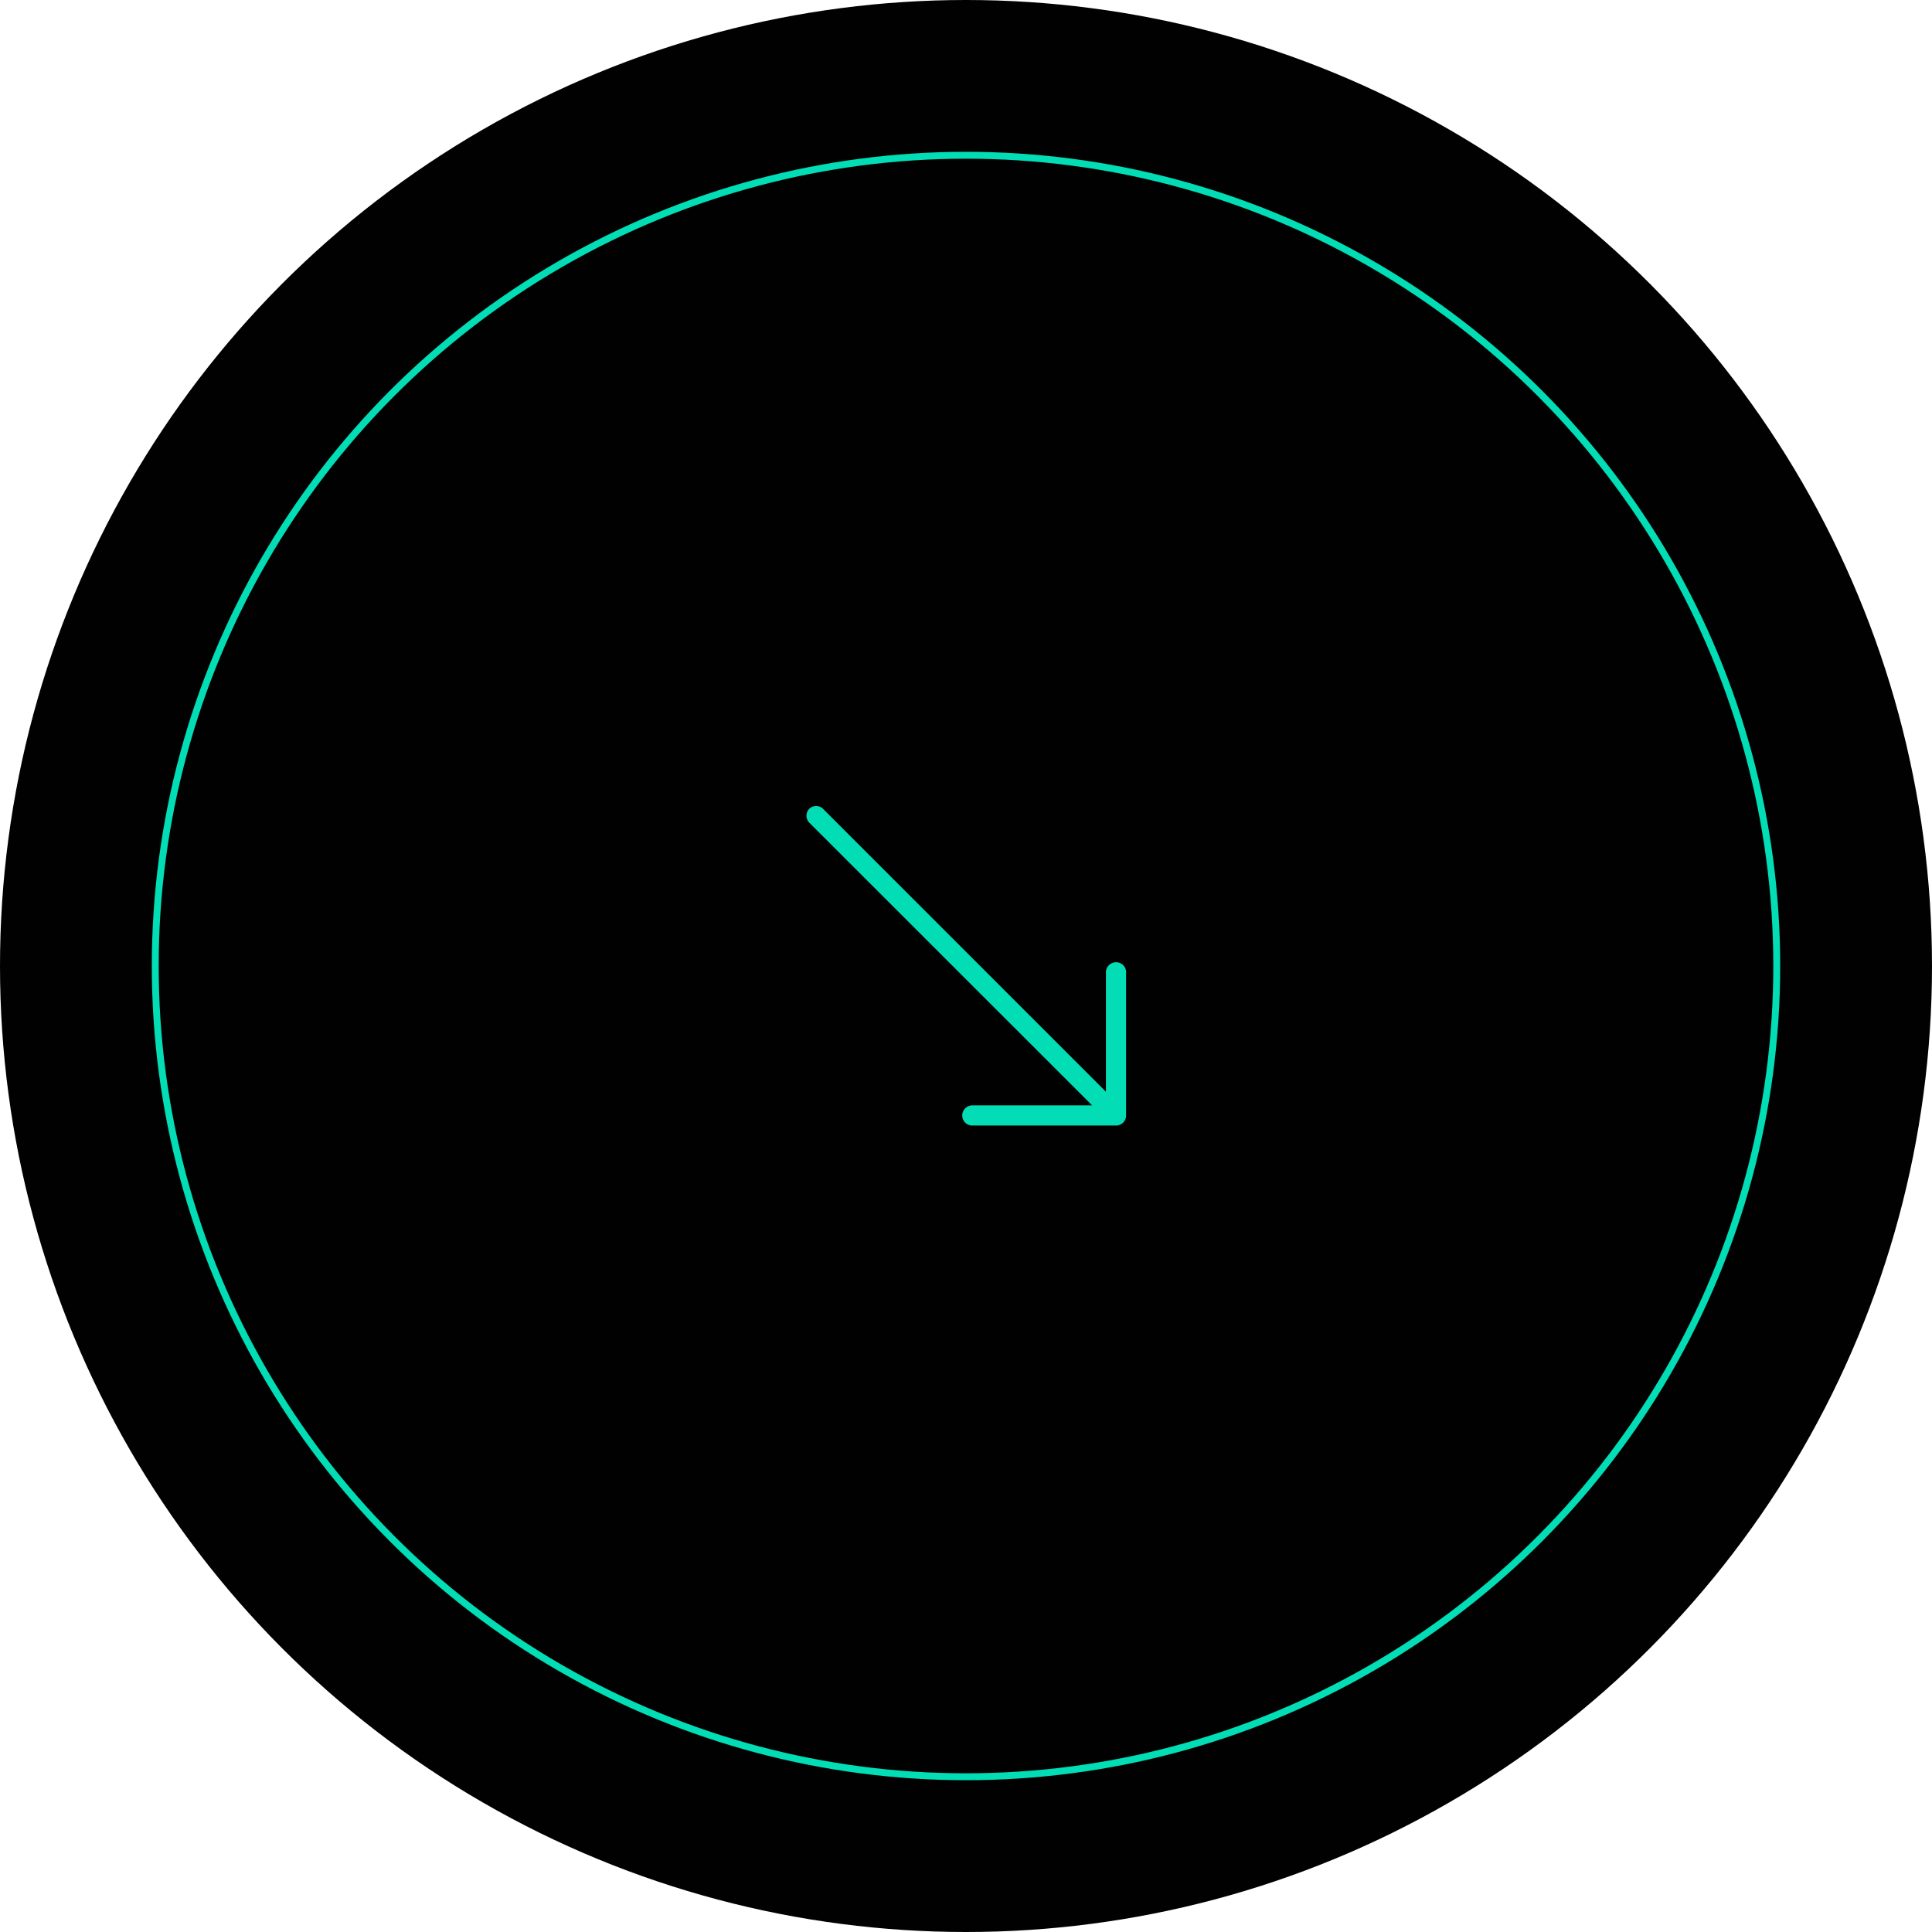 <svg xmlns="http://www.w3.org/2000/svg" viewBox="0 0 140 140">
  <defs>
    <style>
      .cls-1 {
        fill: #010101;
      }

      .cls-2, .cls-3 {
        fill: none;
      }

      .cls-3 {
        stroke: #02ddb6;
        stroke-width: 0.5px;
      }

      .cls-4 {
        fill: #02ddb6;
      }
    </style>
  </defs>
  <g id="Layer_2" data-name="Layer 2">
    <g id="Layer_1-2" data-name="Layer 1">
      <circle id="Ellipse_381" data-name="Ellipse 381" class="cls-1" cx="70" cy="70" r="70"/>
      <g id="Ellipse_382" data-name="Ellipse 382">
        <circle class="cls-2" cx="70" cy="70" r="59"/>
        <circle class="cls-3" cx="70" cy="70" r="58.75"/>
      </g>
      <g id="right-arrow">
        <g id="Group_44367" data-name="Group 44367">
          <path id="Path_583393" data-name="Path 583393" class="cls-4" d="M81.6,80.87h0V70.52a.72.72,0,0,0-.67-.79.74.74,0,0,0-.79.67v8.71l-20.5-20.5a.72.72,0,0,0-1,0,.73.73,0,0,0,0,1l20.5,20.49H70.52a.74.74,0,0,0-.79.67.73.73,0,0,0,.68.79H80.87A.73.73,0,0,0,81.6,80.87Z"/>
        </g>
      </g>
    </g>
  </g>
</svg>
